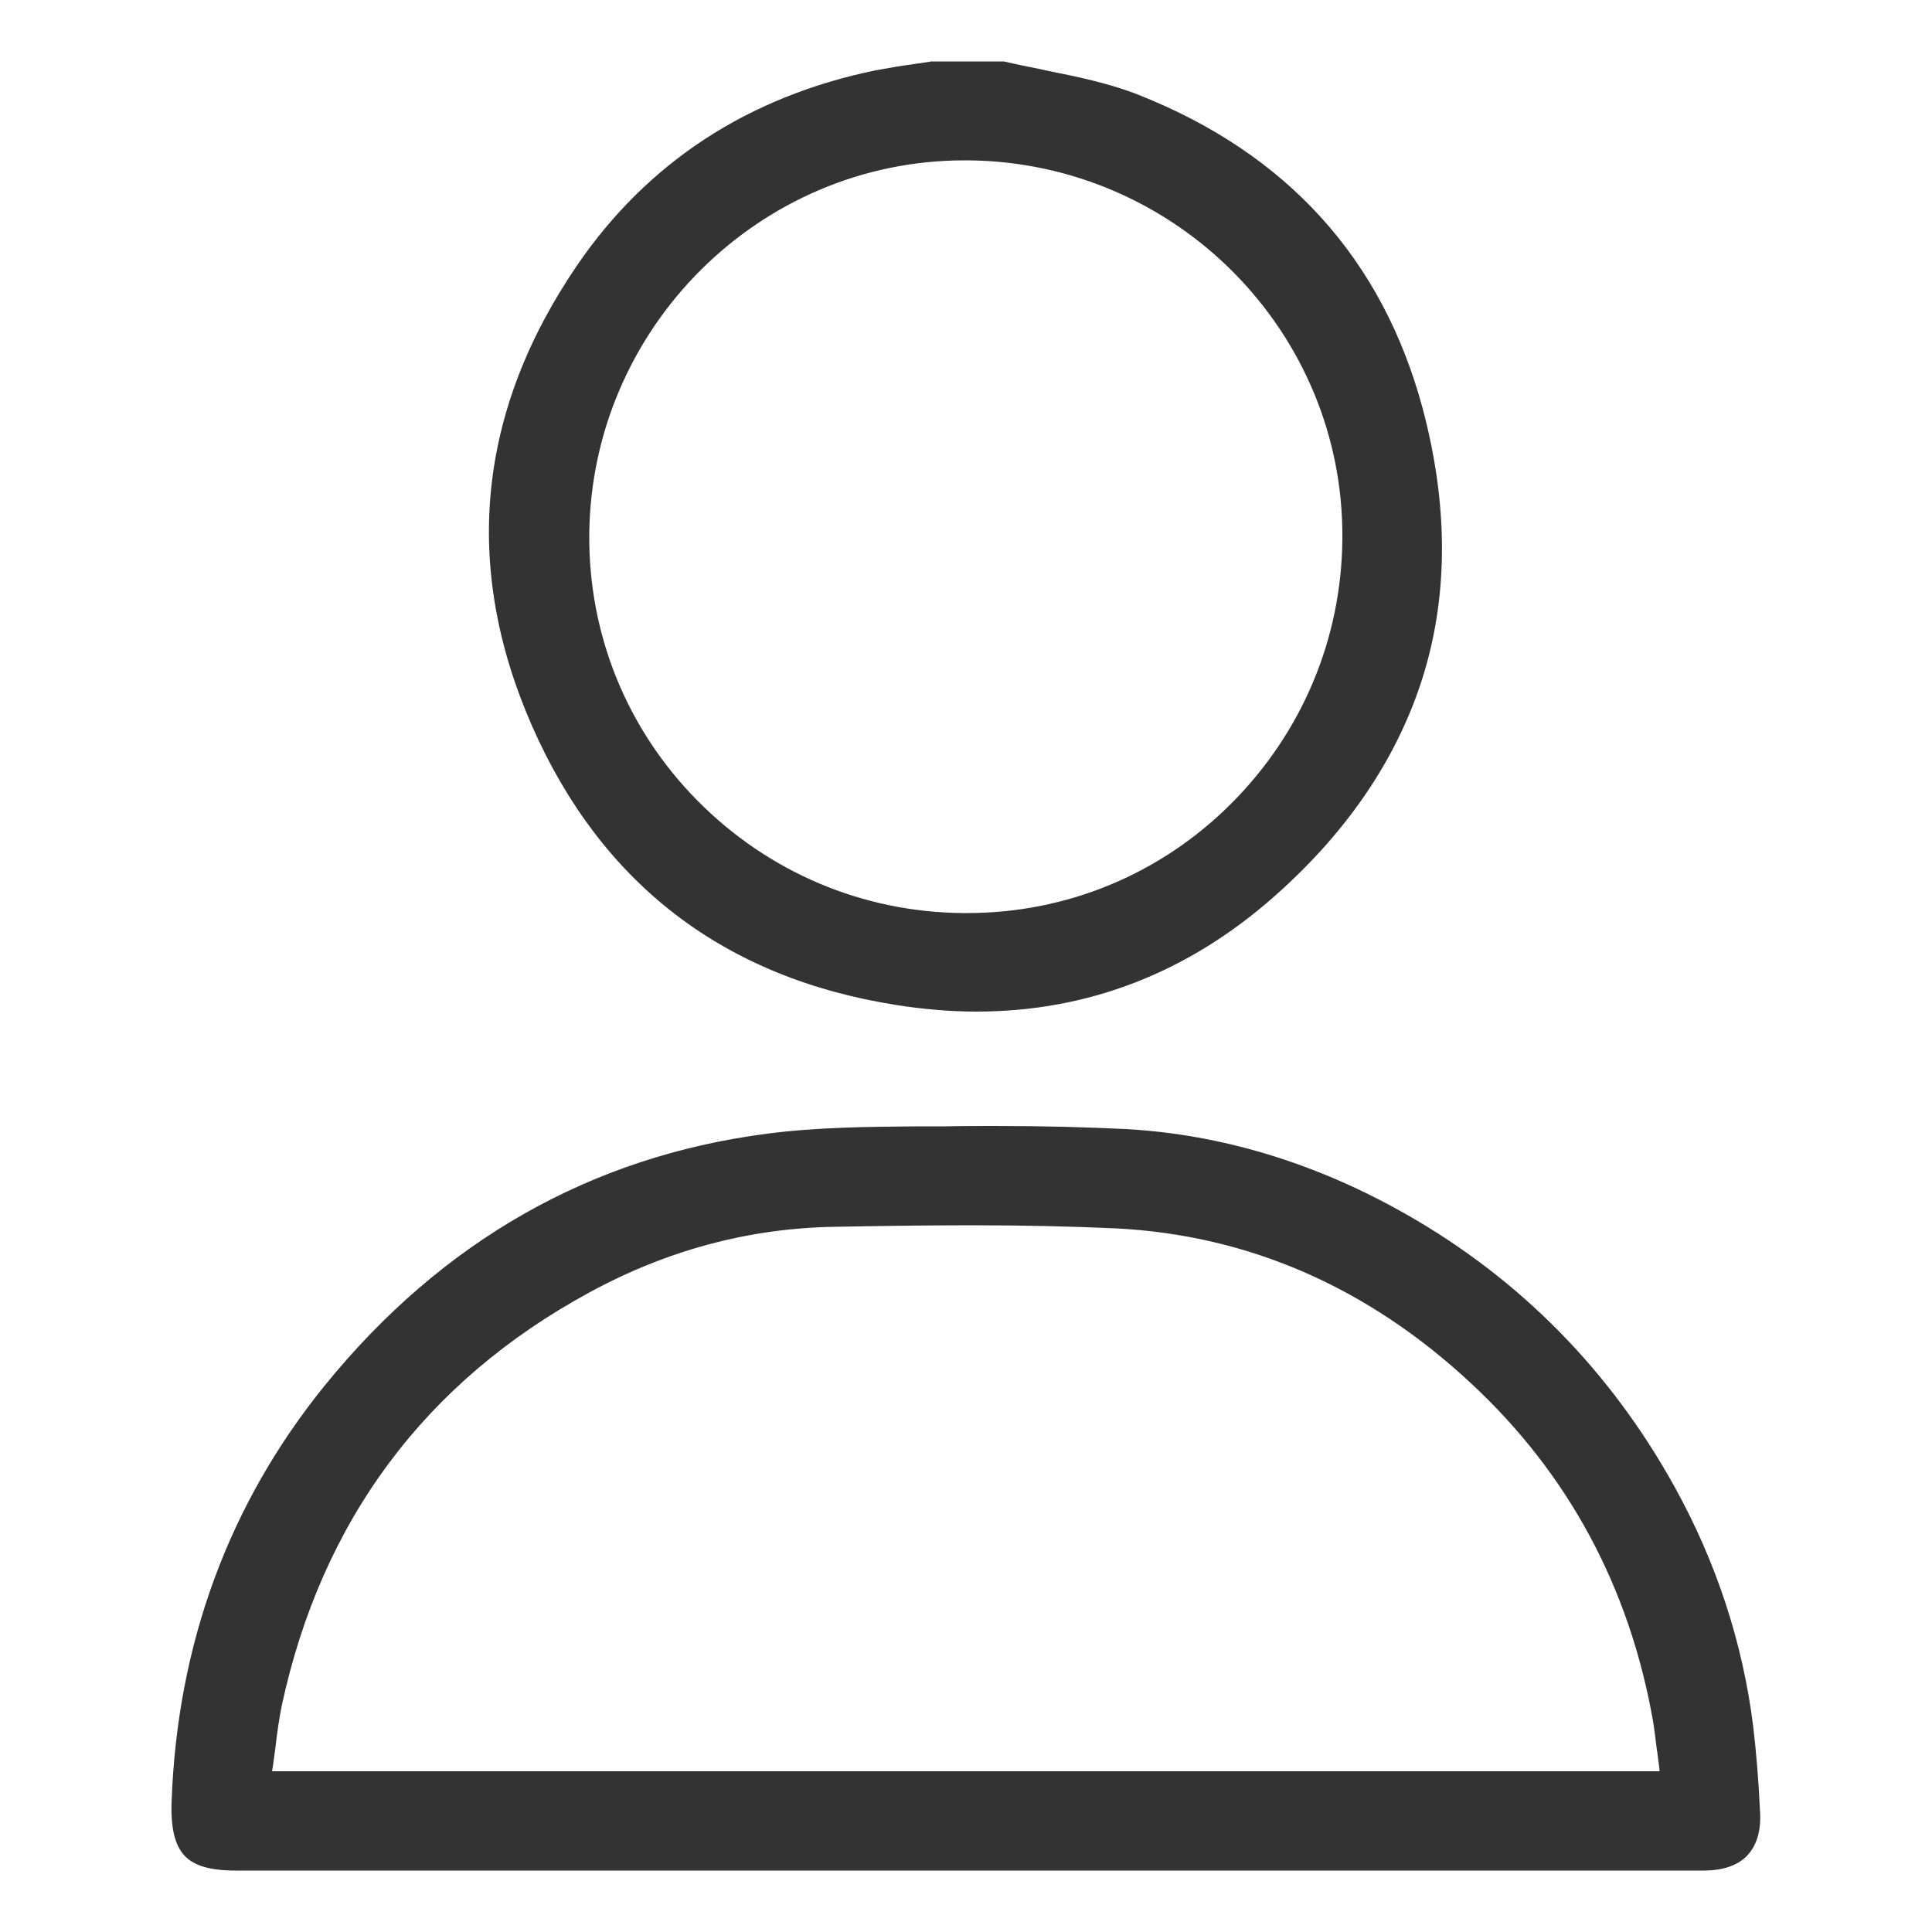 <?xml version="1.0" encoding="utf-8"?>
<!-- Generator: Adobe Illustrator 25.2.0, SVG Export Plug-In . SVG Version: 6.00 Build 0)  -->
<svg version="1.1" id="Layer_1" xmlns="http://www.w3.org/2000/svg" xmlns:xlink="http://www.w3.org/1999/xlink" x="0px" y="0px"
	 viewBox="0 0 500 500" style="enable-background:new 0 0 500 500;" xml:space="preserve">
<style type="text/css">
	.st0{fill:#333333;}
</style>
<g>
	<g>
		<path class="st0" d="M252.6,259.4c-6.6,0-13.4-0.5-20.3-1.6c-43.7-6.9-74.8-30.7-92.4-70.7c-17.7-40.4-13.9-79.8,11.5-116.9
			c17.8-26.1,43.3-42.8,75.7-49.4c3.3-0.7,6.7-1.2,9.7-1.6c1.4-0.2,2.8-0.4,4.1-0.6l0.2,0h17.7l0.3,0.1c3.5,0.8,7,1.5,10.5,2.2
			l0.4,0.1c8,1.6,16.3,3.3,23.9,6.2c37.5,14.8,61.7,41.5,71.8,79.1c13.1,48.6,0.6,90.3-37.3,123.9
			C306.3,249.5,280.8,259.4,252.6,259.4C252.6,259.4,252.6,259.4,252.6,259.4z M249.7,38.9c-54.4,0-99.1,44.5-99.6,99.3
			c-0.2,26.6,10,51.7,28.7,70.7c18.8,19,43.8,29.6,70.6,29.9c0.3,0,0.6,0,0.9,0c0,0,0,0,0.1,0c26.4,0,51.2-10.3,70-29
			c18.8-18.7,29.3-43.7,29.6-70.3c0.5-54.9-44-100-99.3-100.6H249.7z"/>
		<path class="st0" d="M258.5,20.9c3.6,0.9,7.3,1.6,10.9,2.3c8.3,1.7,16.1,3.2,23.4,6.1c36.7,14.5,60.4,40.6,70.3,77.4
			c12.9,47.6,0.5,88.4-36.5,121.4c-21.6,19.1-46.4,28.8-74,28.8c-6.5,0-13.1-0.5-19.9-1.6c-42.8-6.7-73.2-30-90.5-69.3
			c-17.4-39.6-13.6-78.1,11.3-114.5c17.5-25.6,42.4-41.9,74.1-48.4c3.1-0.6,6.2-1.1,9.5-1.6c1.4-0.2,2.8-0.4,4.2-0.6H258.5
			 M250.3,241.3c27.9,0,53.3-11.4,71.8-29.8c18.5-18.4,30-43.9,30.3-72C352.9,83.2,307.3,37,250.6,36.4h-1
			c-55.9,0-101.6,45.5-102.1,101.8c-0.5,56.3,45.1,102.5,101.8,103.1C249.7,241.3,250,241.3,250.3,241.3 M259.1,15.9h-0.6h-17.2
			h-0.4l-0.4,0.1c-1.4,0.2-2.7,0.4-4.1,0.6c-3,0.4-6.5,1-9.8,1.6c-33,6.8-59,23.8-77.2,50.4c-25.9,37.9-29.8,78.1-11.7,119.3
			c18,40.9,49.7,65.2,94.3,72.2c7,1.1,14,1.7,20.7,1.7c28.9,0,54.9-10.1,77.3-30c19.2-17,32.1-36.4,38.5-57.5
			c6.4-21.1,6.2-44.3-0.4-68.9c-10.4-38.4-35-65.6-73.3-80.8c-7.8-3.1-16.2-4.8-24.3-6.4l-0.3-0.1c-3.4-0.7-7-1.4-10.4-2.2
			L259.1,15.9L259.1,15.9z M250.2,236.3c-0.2,0-0.5,0-0.7,0l-0.1,0l-0.1,0c-26.1-0.2-50.5-10.6-68.8-29.1
			c-18.3-18.5-28.2-43-28-68.9c0.5-53.4,44.1-96.8,97.1-96.8h1c53.8,0.5,97.3,44.5,96.8,98c-0.2,25.9-10.5,50.2-28.8,68.5
			c-18.3,18.3-42.6,28.3-68.3,28.3C250.3,236.3,250.2,236.3,250.2,236.3L250.2,236.3z"/>
	</g>
	<g>
		<path class="st0" d="M61.1,481.6c-5.6,0-9.4-1-11.4-3.1c-2.1-2.1-2.9-5.9-2.7-11.9c1.4-40.4,14.6-76.3,39.2-106.6
			c29.9-36.8,67.8-58.4,112.8-64.2c12.8-1.7,26.1-1.8,39-1.9l6.8-0.1c4.4-0.1,8.5-0.1,12.4-0.1c12.9,0,23.7,0.3,34.1,0.9
			c24.6,1.4,48.6,8.7,71.5,21.7c29.1,16.6,52.1,40,68.5,69.7c10.5,19.1,17.2,39.5,19.9,60.7c0.8,6.6,1.4,13.6,1.8,22.1
			c0.2,4.2-0.7,7.4-2.7,9.4c-2.5,2.6-6.6,3.2-9.6,3.2c-46,0-92,0-138,0H61.1z M432.3,460.9l-0.5-3.9c-0.2-1.3-0.3-2.6-0.5-3.9
			l-0.1-0.5c-0.3-2.5-0.6-5.1-1-7.7c-6.1-35.1-22.2-65-47.8-88.8c-27.2-25.3-58.7-39-93.6-40.8c-11.2-0.6-23.4-0.8-37.3-0.8
			c-11.2,0-22.4,0.2-35.9,0.4c-22.4,0.4-44,6.3-64.4,17.3c-43.2,23.5-70.4,60.1-80.9,108.7c-0.8,3.6-1.2,7.3-1.7,10.9l0,0.1
			c-0.2,1.7-0.4,3.3-0.6,5l-0.6,4H432.3z"/>
		<path class="st0" d="M257.2,296.4c13,0,23.8,0.3,34,0.9c24.2,1.4,47.9,8.6,70.4,21.4c28.7,16.3,51.4,39.5,67.6,68.8
			c10.4,18.8,17,38.9,19.6,59.8c0.8,6.5,1.4,13.4,1.8,21.9c0.2,3.5-0.5,6-2,7.6c-1.9,2-5.3,2.4-7.8,2.4c-46,0-92,0-138,0H61.1
			c-4.9,0-8.1-0.8-9.6-2.3c-1.5-1.6-2.2-5-2-10c1.4-39.9,14.4-75.2,38.6-105.1c29.4-36.3,66.8-57.6,111.2-63.3
			c12.7-1.6,25.9-1.7,38.8-1.8c2.3,0,4.5,0,6.8-0.1C249.2,296.5,253.3,296.4,257.2,296.4 M64.6,463.4h370.6l-0.9-6.8
			c-0.2-1.3-0.3-2.6-0.5-3.8c-0.3-2.7-0.6-5.6-1.1-8.4c-6.2-35.7-22.6-66-48.6-90.2c-27.6-25.7-59.7-39.6-95.2-41.5
			c-12.4-0.6-24.9-0.9-37.5-0.9c-11.9,0-23.8,0.2-35.9,0.4c-22.8,0.4-44.8,6.4-65.5,17.6c-43.9,23.8-71.5,61-82.1,110.4
			c-0.8,3.8-1.3,7.5-1.7,11.2c-0.2,1.7-0.4,3.3-0.6,5L64.6,463.4 M257.2,291.4c-3.9,0-8.1,0-12.5,0.1l-5.6,0l-1.2,0l-0.1,0
			c-12.9,0.1-26.3,0.2-39.3,1.9c-45.6,5.9-84.1,27.8-114.4,65.1c-24.9,30.7-38.3,67.1-39.7,108.1c-0.2,6.7,0.9,11,3.4,13.7
			c2.5,2.6,6.7,3.8,13.2,3.8h241.8c46,0,92,0,138,0c5.1,0,8.9-1.3,11.4-3.9c2.4-2.6,3.6-6.3,3.3-11.3c-0.4-8.5-1-15.6-1.8-22.3
			c-2.7-21.5-9.5-42.2-20.2-61.6c-16.6-30.1-40-53.9-69.5-70.7c-23.2-13.2-47.6-20.7-72.6-22.1C281,291.7,270.1,291.4,257.2,291.4
			L257.2,291.4z M70.4,458.4l0.2-1.1c0.2-1.5,0.4-3.1,0.7-5.1l0-0.1c0.4-3.5,0.9-7.1,1.6-10.6c10.3-47.9,37.1-83.9,79.6-107
			c20-10.9,41.2-16.6,63.2-17c10.8-0.2,23.4-0.4,35.8-0.4c13.9,0,26.1,0.3,37.2,0.8c34.3,1.7,65.3,15.2,92,40.1
			c25.2,23.4,41,52.8,47.1,87.4c0.4,2.5,0.7,5.1,1,7.5l0.1,0.5c0.2,1.4,0.3,2.7,0.5,3.9l0.1,1.1H70.4L70.4,458.4z"/>
	</g>
</g>
</svg>
